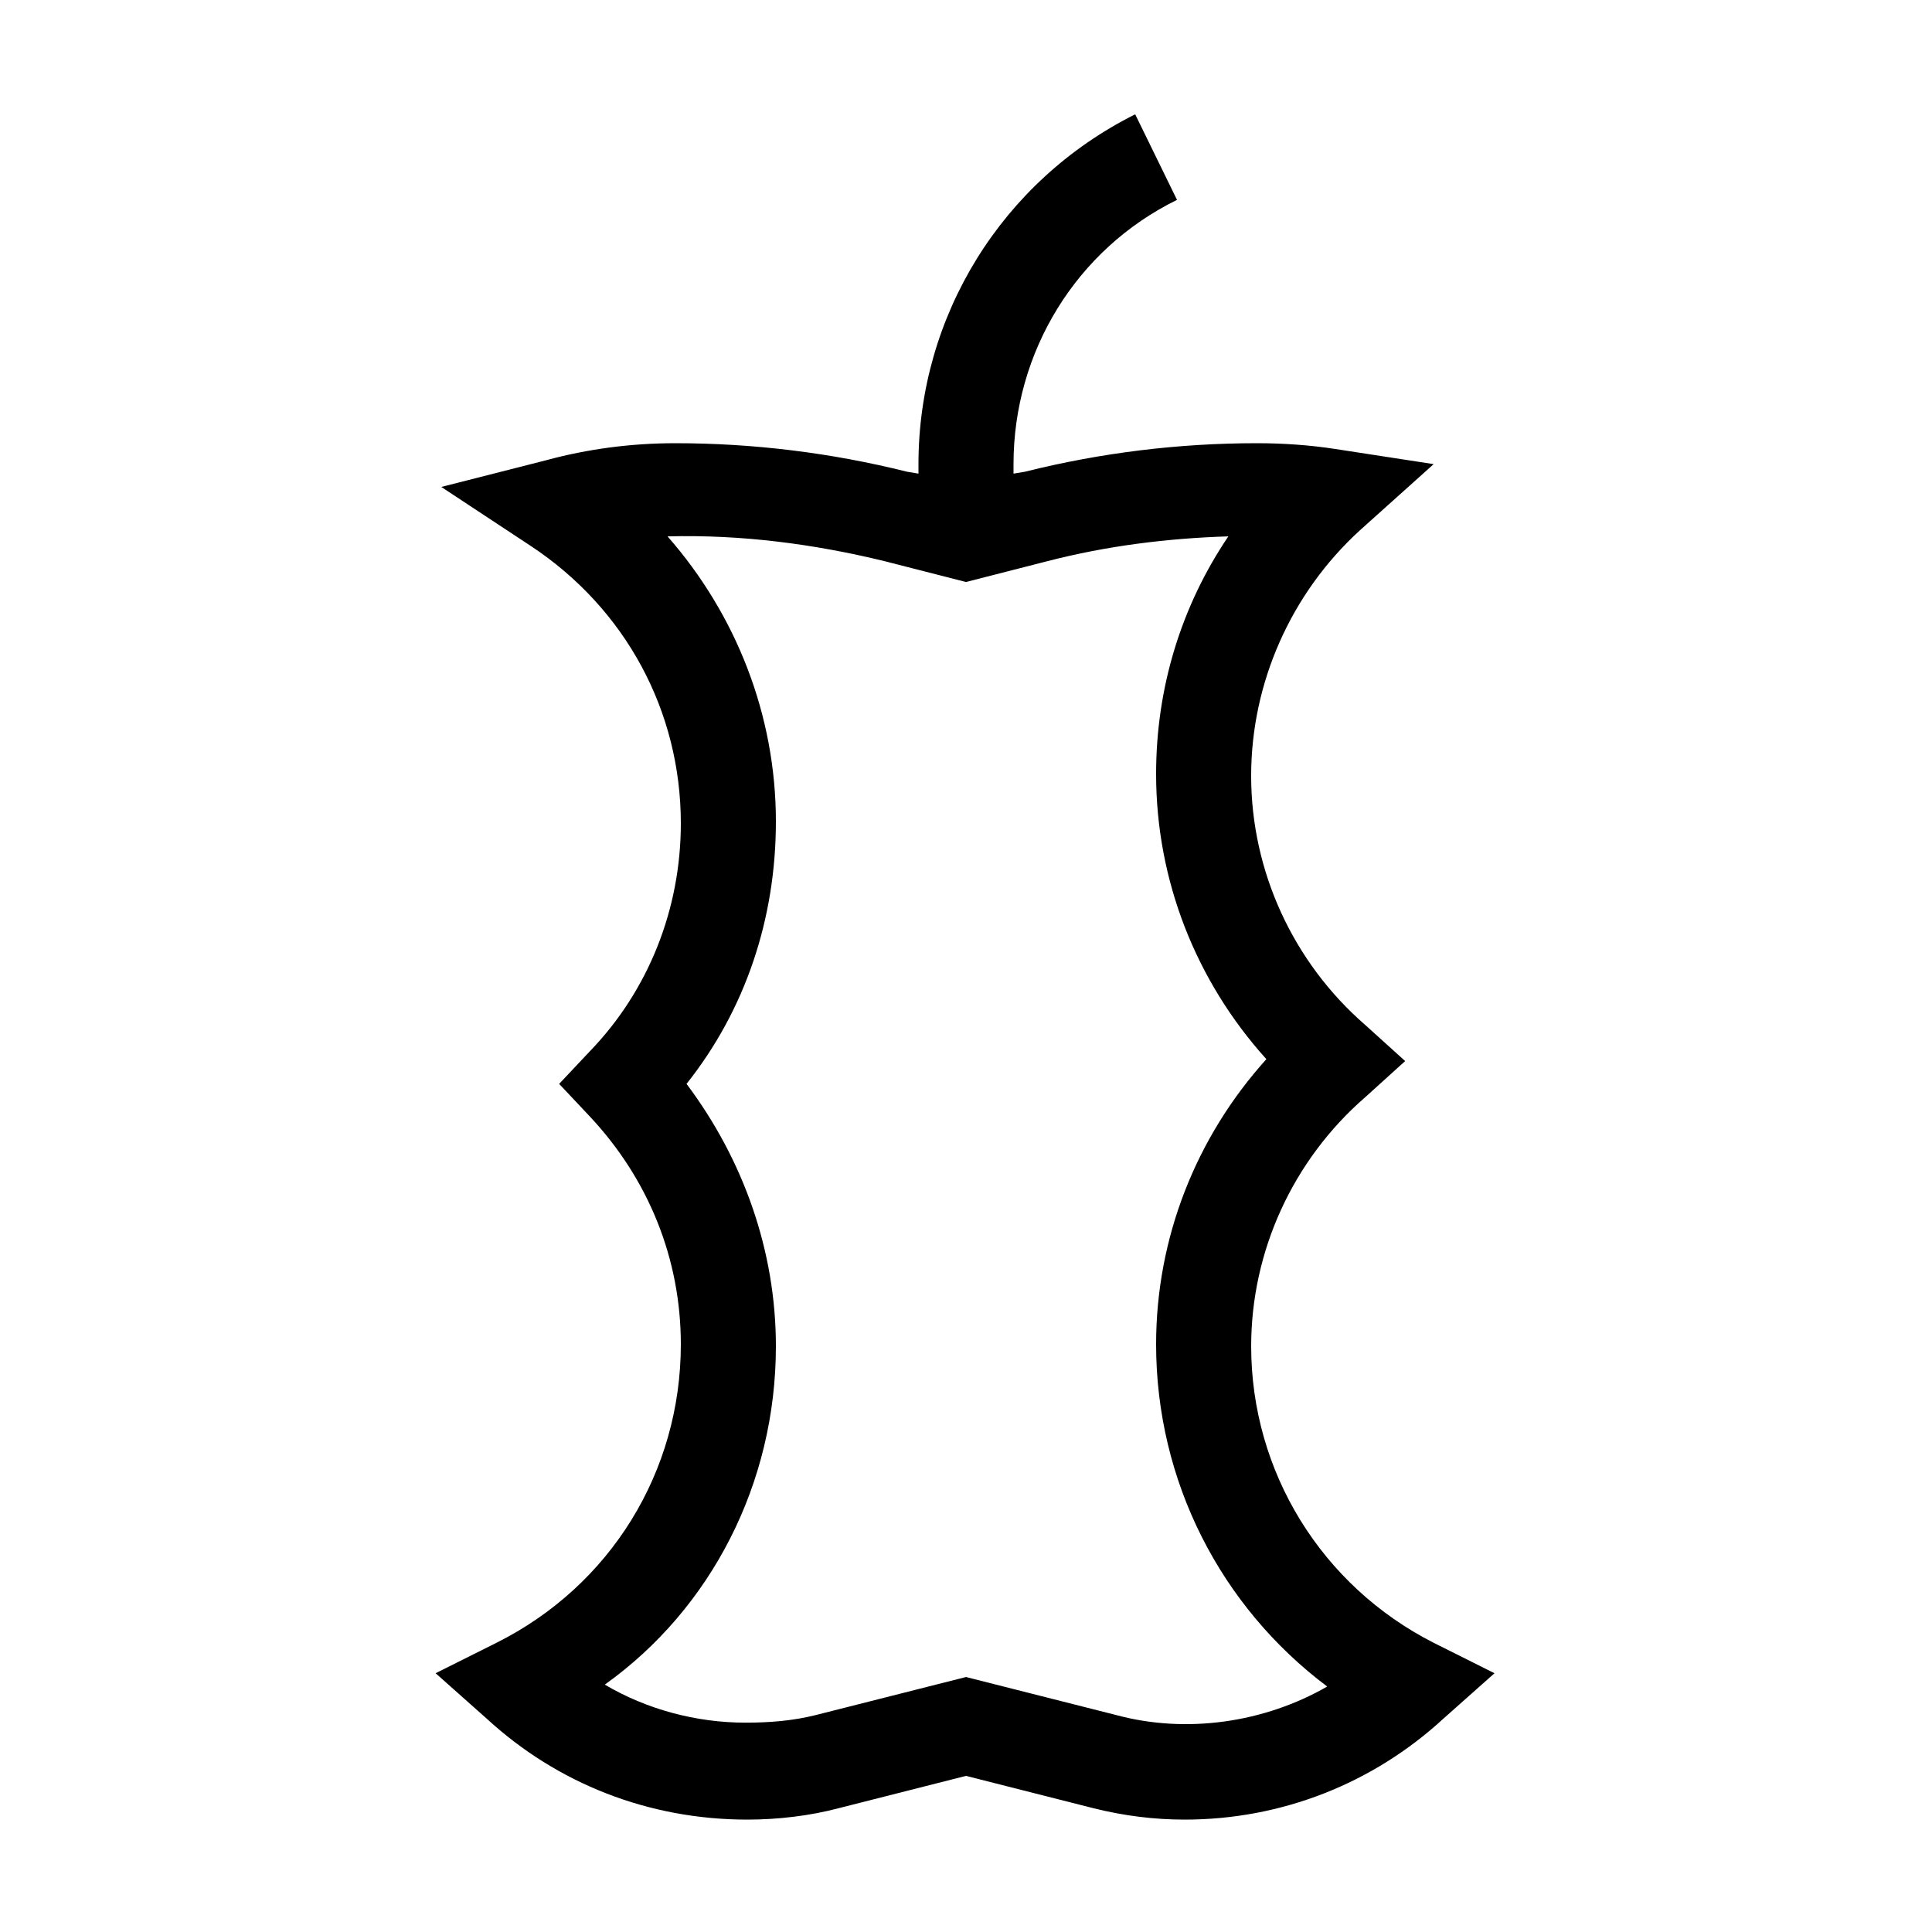 <?xml version="1.0" encoding="UTF-8"?>
<!-- Uploaded to: ICON Repo, www.iconrepo.com, Generator: ICON Repo Mixer Tools -->
<svg fill="#000000" width="800px" height="800px" version="1.1" viewBox="144 144 512 512" xmlns="http://www.w3.org/2000/svg">
 <path d="m275.56 579.36-16.121 8.062 13.602 12.09c18.641 17.129 42.824 26.703 69.023 26.703 8.062 0 16.625-1.008 24.184-3.023l33.754-8.566 33.754 8.566c8.062 2.016 16.121 3.023 24.184 3.023 25.695 0 49.879-9.574 68.52-26.703l13.602-12.09-16.121-8.062c-29.727-15.113-48.367-45.344-48.367-78.594 0-25.191 11.082-49.375 30.23-66l10.578-9.574-10.582-9.57c-19.145-16.625-30.23-40.809-30.23-66 0-24.688 10.578-48.367 28.719-64.992l19.648-17.633-26.199-4.031c-6.551-1.008-13.602-1.512-20.656-1.512-20.656 0-41.312 2.519-61.465 7.559l-3.023 0.504v-2.519c0-29.727 16.625-56.93 43.328-70.031l-11.082-22.672c-35.266 17.633-57.434 53.402-57.434 92.699v2.519l-3.023-0.5c-20.152-5.039-40.809-7.559-61.465-7.559-11.586 0-23.176 1.512-34.258 4.535l-27.711 7.055 23.68 15.617c25.191 16.625 39.801 43.832 39.801 73.555 0 22.672-8.566 44.336-24.184 60.457l-8.062 8.566 8.062 8.566c15.617 16.625 24.184 37.785 24.184 60.457 0 33.754-18.641 63.984-48.867 79.098zm74.059-78.594c0-25.191-8.566-49.375-23.68-69.527 15.617-19.648 23.68-43.832 23.68-69.527 0-28.215-10.578-54.914-28.719-75.57 19.648-0.504 38.793 2.016 57.434 6.551l21.664 5.543 21.664-5.543c15.617-4.031 31.738-6.047 47.863-6.551-12.594 18.641-19.145 40.305-19.145 62.977 0 28.215 10.578 54.914 29.223 75.57-18.641 20.656-29.223 47.359-29.223 75.57 0 36.273 17.129 69.527 45.344 90.688-16.625 9.574-37.281 12.594-55.922 7.559l-39.801-10.078-39.801 10.078c-6.047 1.512-12.09 2.016-18.641 2.016-13.098 0-26.199-3.527-37.281-10.078 28.211-20.152 45.34-53.402 45.34-89.676z"/>
</svg>